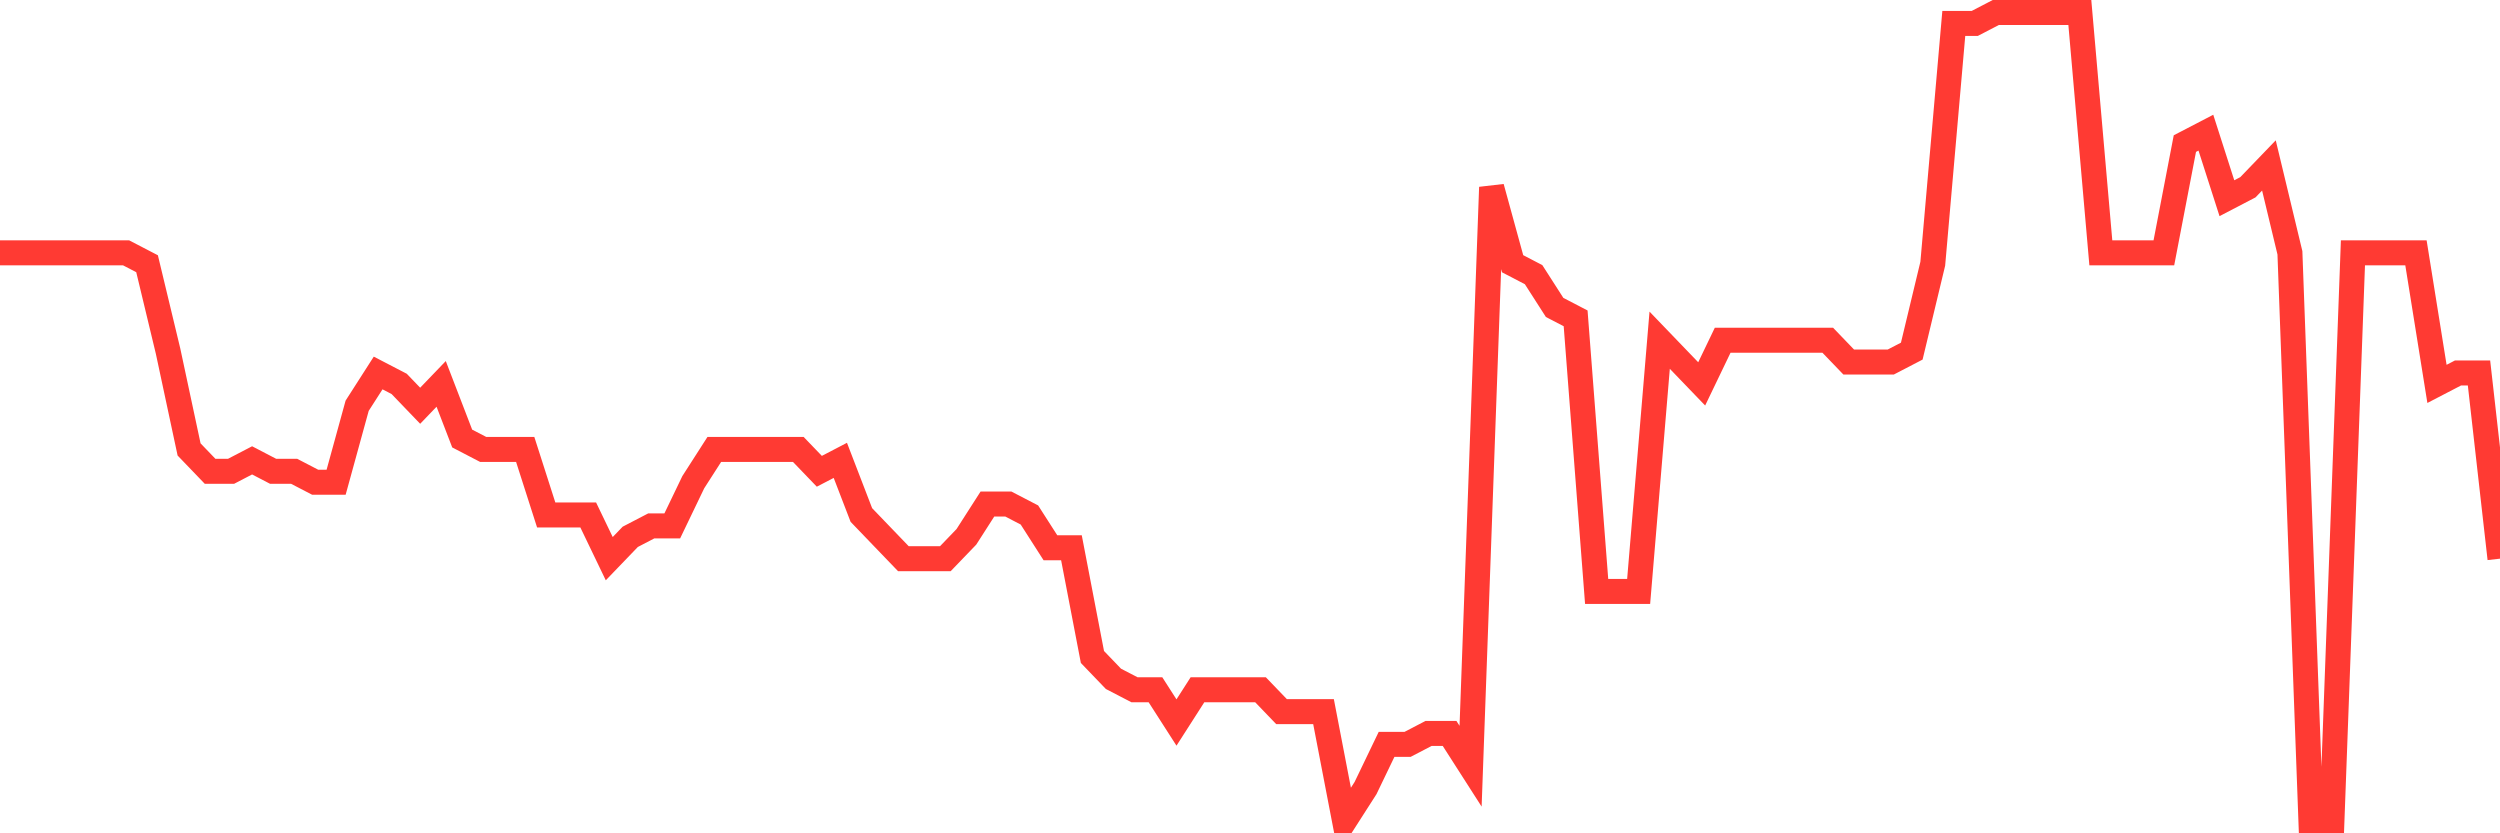 <svg
  xmlns="http://www.w3.org/2000/svg"
  xmlns:xlink="http://www.w3.org/1999/xlink"
  width="120"
  height="40"
  viewBox="0 0 120 40"
  preserveAspectRatio="none"
>
  <polyline
    points="0,12.135 1.008,12.135 2.017,12.135 3.025,12.135 4.034,12.135 5.042,12.135 6.05,12.135 7.059,12.659 8.067,16.854 9.076,21.573 10.084,22.622 11.092,22.622 12.101,22.097 13.109,22.622 14.118,22.622 15.126,23.146 16.134,23.146 17.143,19.476 18.151,17.903 19.16,18.427 20.168,19.476 21.176,18.427 22.185,21.049 23.193,21.573 24.202,21.573 25.21,21.573 26.218,24.719 27.227,24.719 28.235,24.719 29.244,26.816 30.252,25.768 31.261,25.243 32.269,25.243 33.277,23.146 34.286,21.573 35.294,21.573 36.303,21.573 37.311,21.573 38.319,21.573 39.328,22.622 40.336,22.097 41.345,24.719 42.353,25.768 43.361,26.816 44.37,26.816 45.378,26.816 46.387,25.768 47.395,24.195 48.403,24.195 49.412,24.719 50.42,26.292 51.429,26.292 52.437,31.535 53.445,32.584 54.454,33.108 55.462,33.108 56.471,34.681 57.479,33.108 58.487,33.108 59.496,33.108 60.504,33.108 61.513,34.157 62.521,34.157 63.529,34.157 64.538,39.4 65.546,37.827 66.555,35.73 67.563,35.73 68.571,35.205 69.58,35.205 70.588,36.778 71.597,8.989 72.605,12.659 73.613,13.184 74.622,14.757 75.63,15.281 76.639,28.389 77.647,28.389 78.655,28.389 79.664,16.33 80.672,17.378 81.681,18.427 82.689,16.33 83.697,16.33 84.706,16.33 85.714,16.33 86.723,16.33 87.731,16.33 88.739,17.378 89.748,17.378 90.756,17.378 91.765,16.854 92.773,12.659 93.782,1.124 94.79,1.124 95.798,0.6 96.807,0.6 97.815,0.6 98.824,0.6 99.832,0.6 100.84,12.135 101.849,12.135 102.857,12.135 103.866,12.135 104.874,6.892 105.882,6.368 106.891,9.514 107.899,8.989 108.908,7.941 109.916,12.135 110.924,39.4 111.933,39.4 112.941,12.135 113.95,12.135 114.958,12.135 115.966,12.135 116.975,18.427 117.983,17.903 118.992,17.903 120,26.816"
    fill="none"
    stroke="#ff3a33"
    stroke-width="1.2"
  >
  </polyline>
</svg>